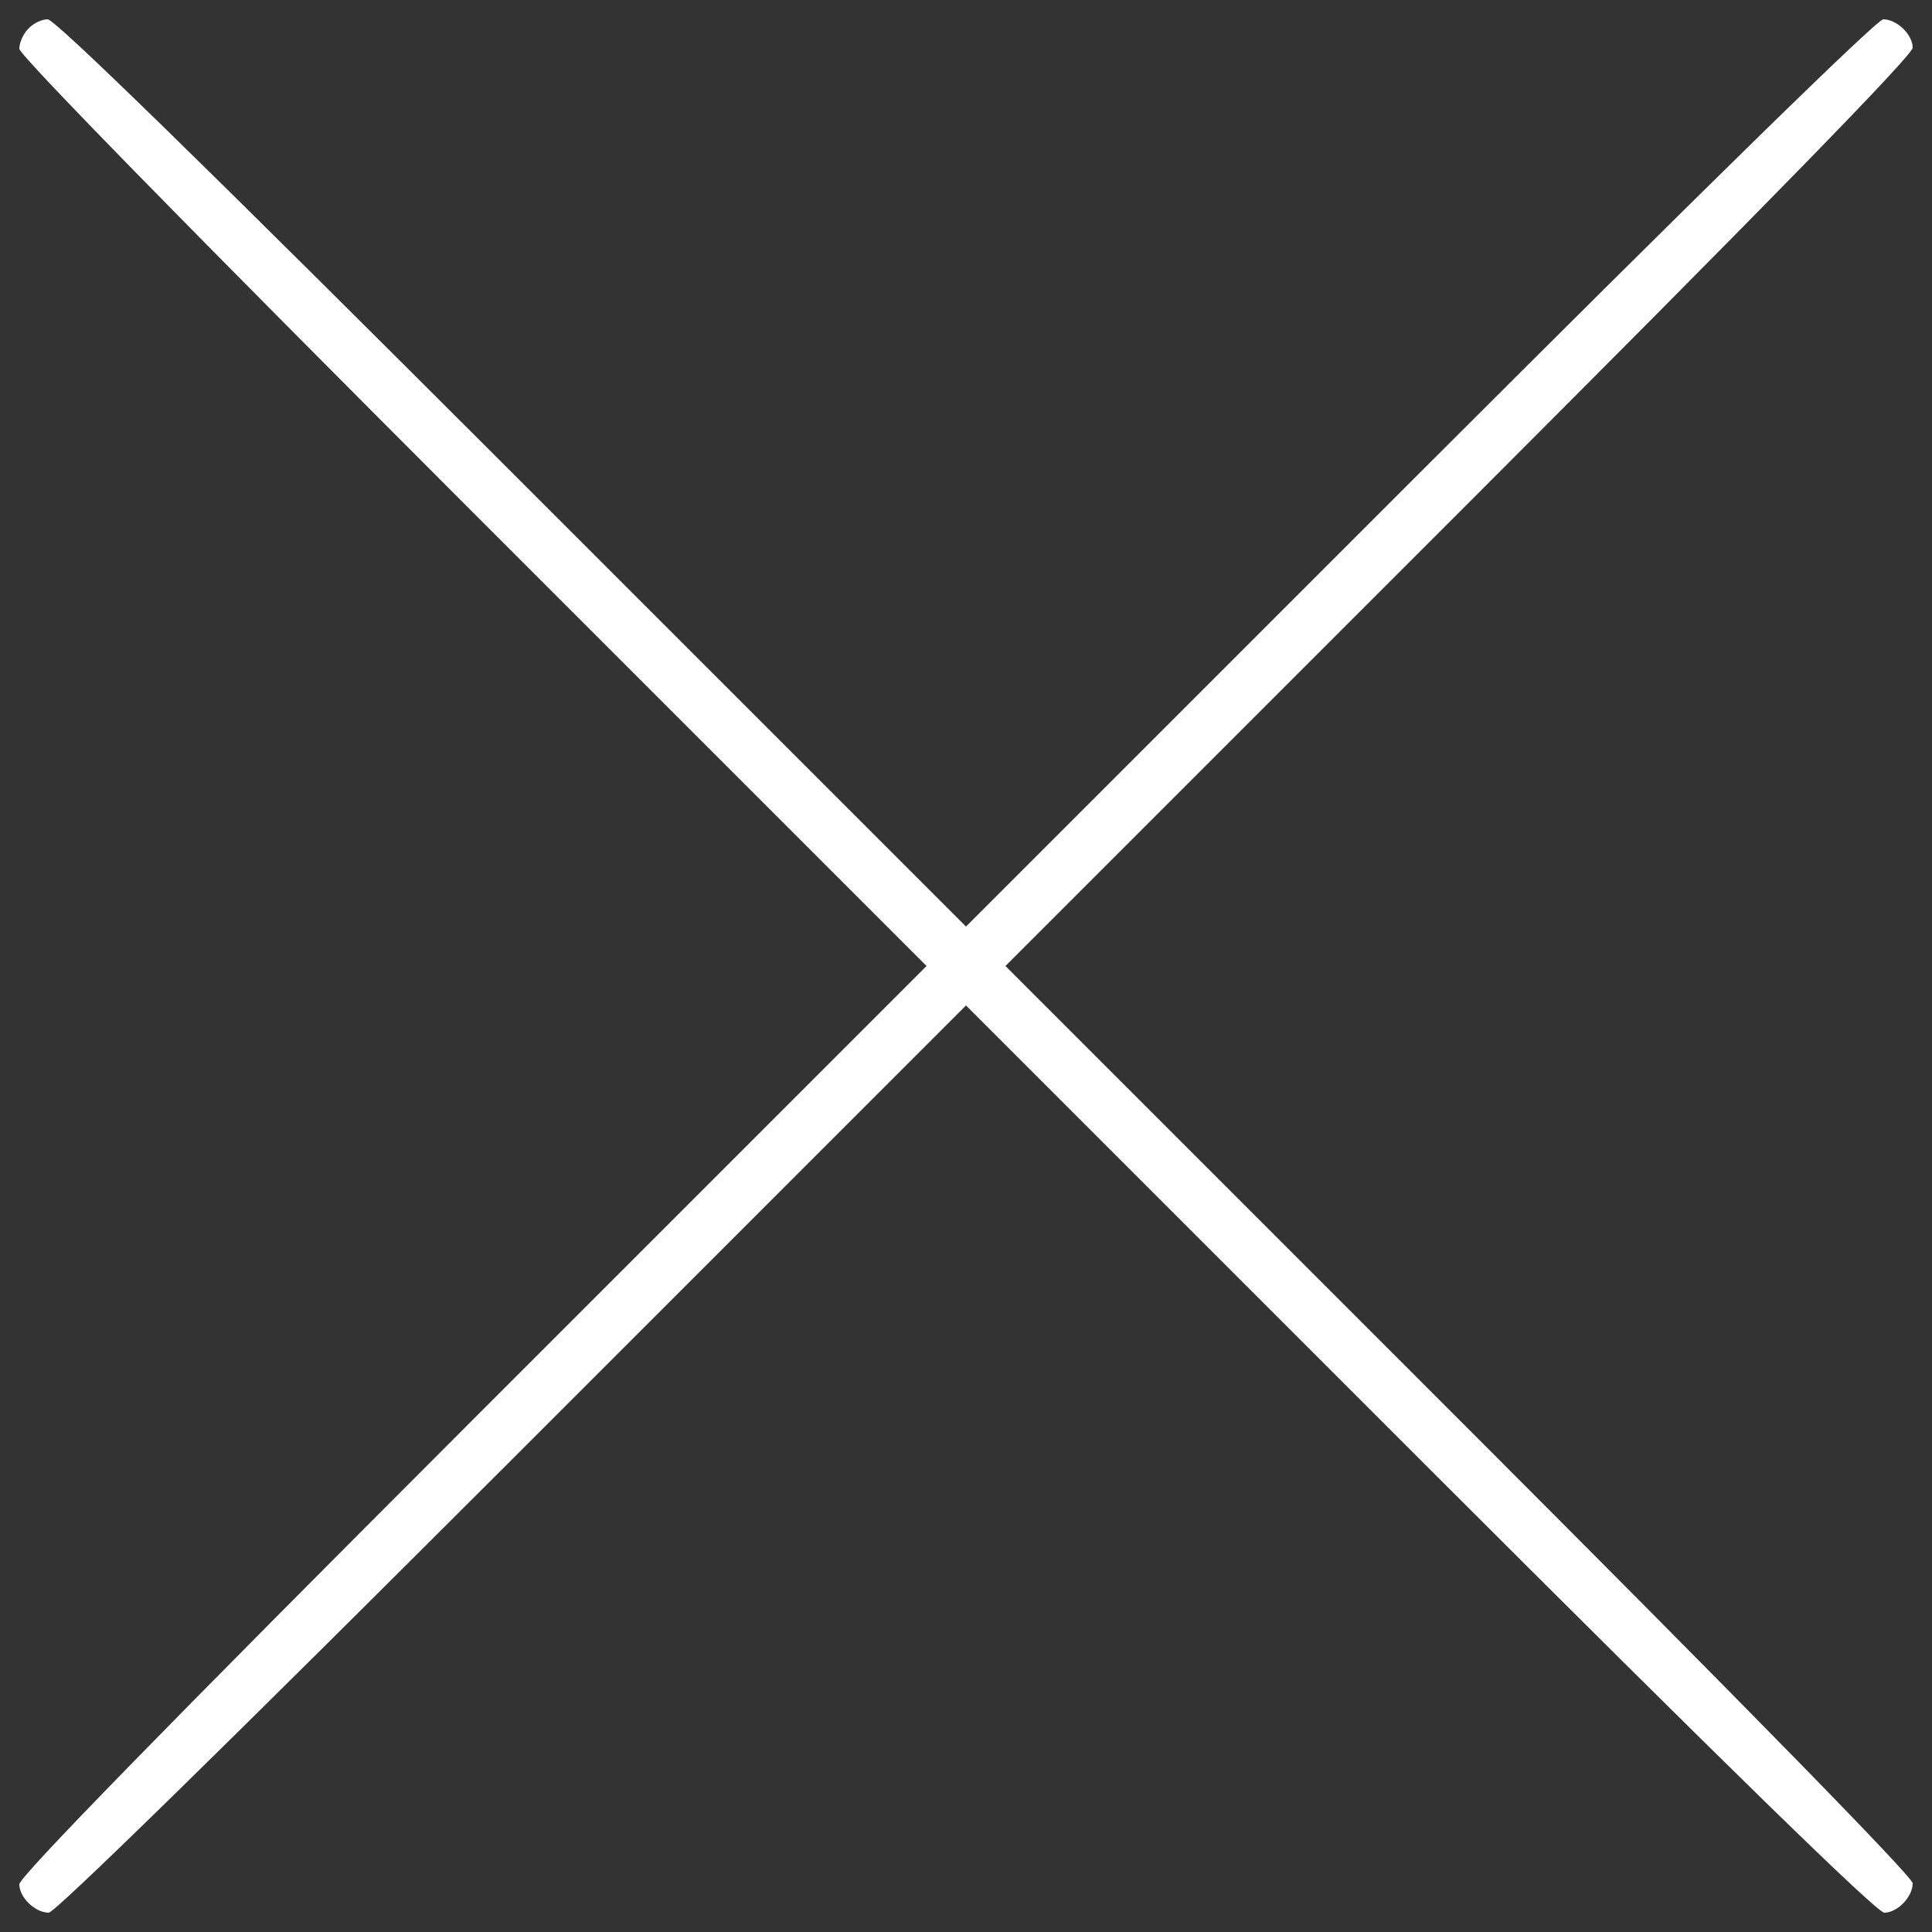 <?xml version="1.0" encoding="utf-8"?>
<!DOCTYPE svg PUBLIC "-//W3C//DTD SVG 1.1//EN" "http://www.w3.org/Graphics/SVG/1.1/DTD/svg11.dtd">
<svg version="1.1" xmlns="http://www.w3.org/2000/svg" xmlns:xlink="http://www.w3.org/1999/xlink" x="0px" y="0px" viewBox="0 0 1000 1000" enable-background="new 0 0 1000 1000" xml:space="preserve">
<rect x="0" y="0" width="1000" height="1000" fill="#333333" stroke="none"/>
<g><g transform="translate(0,511) scale(0.1,-0.1)"><path fill="#ffffff" stroke-linecap="round" d="M146.3,4961c-27.2-27.2-46.3-73.5-46.3-103.5c0-32.7,876.6-928.3,2346.6-2398.3L4795.8,110L2446.6-2239.3C840.4-3845.4,100-4604.9,100-4643c0-68.1,81.7-147,152.4-147c32.7,0,928.3,876.6,2398.3,2346.6L5000-94.2l2349.3-2349.3C8955.4-4049.6,9714.9-4790,9753-4790c68.1,0,147,81.7,147,152.4c0,32.7-876.6,928.3-2346.6,2398.3L5204.2,110l2349.3,2349.3C9159.5,4065.4,9900,4824.9,9900,4863c0,68.1-81.7,147-152.4,147c-32.7,0-928.3-876.6-2398.3-2346.6L5000,314.2L2650.7,2663.4C1044.6,4269.6,285.1,5010,247,5010C214.3,5010,170.8,4988.2,146.3,4961z"/></g></g>
</svg>